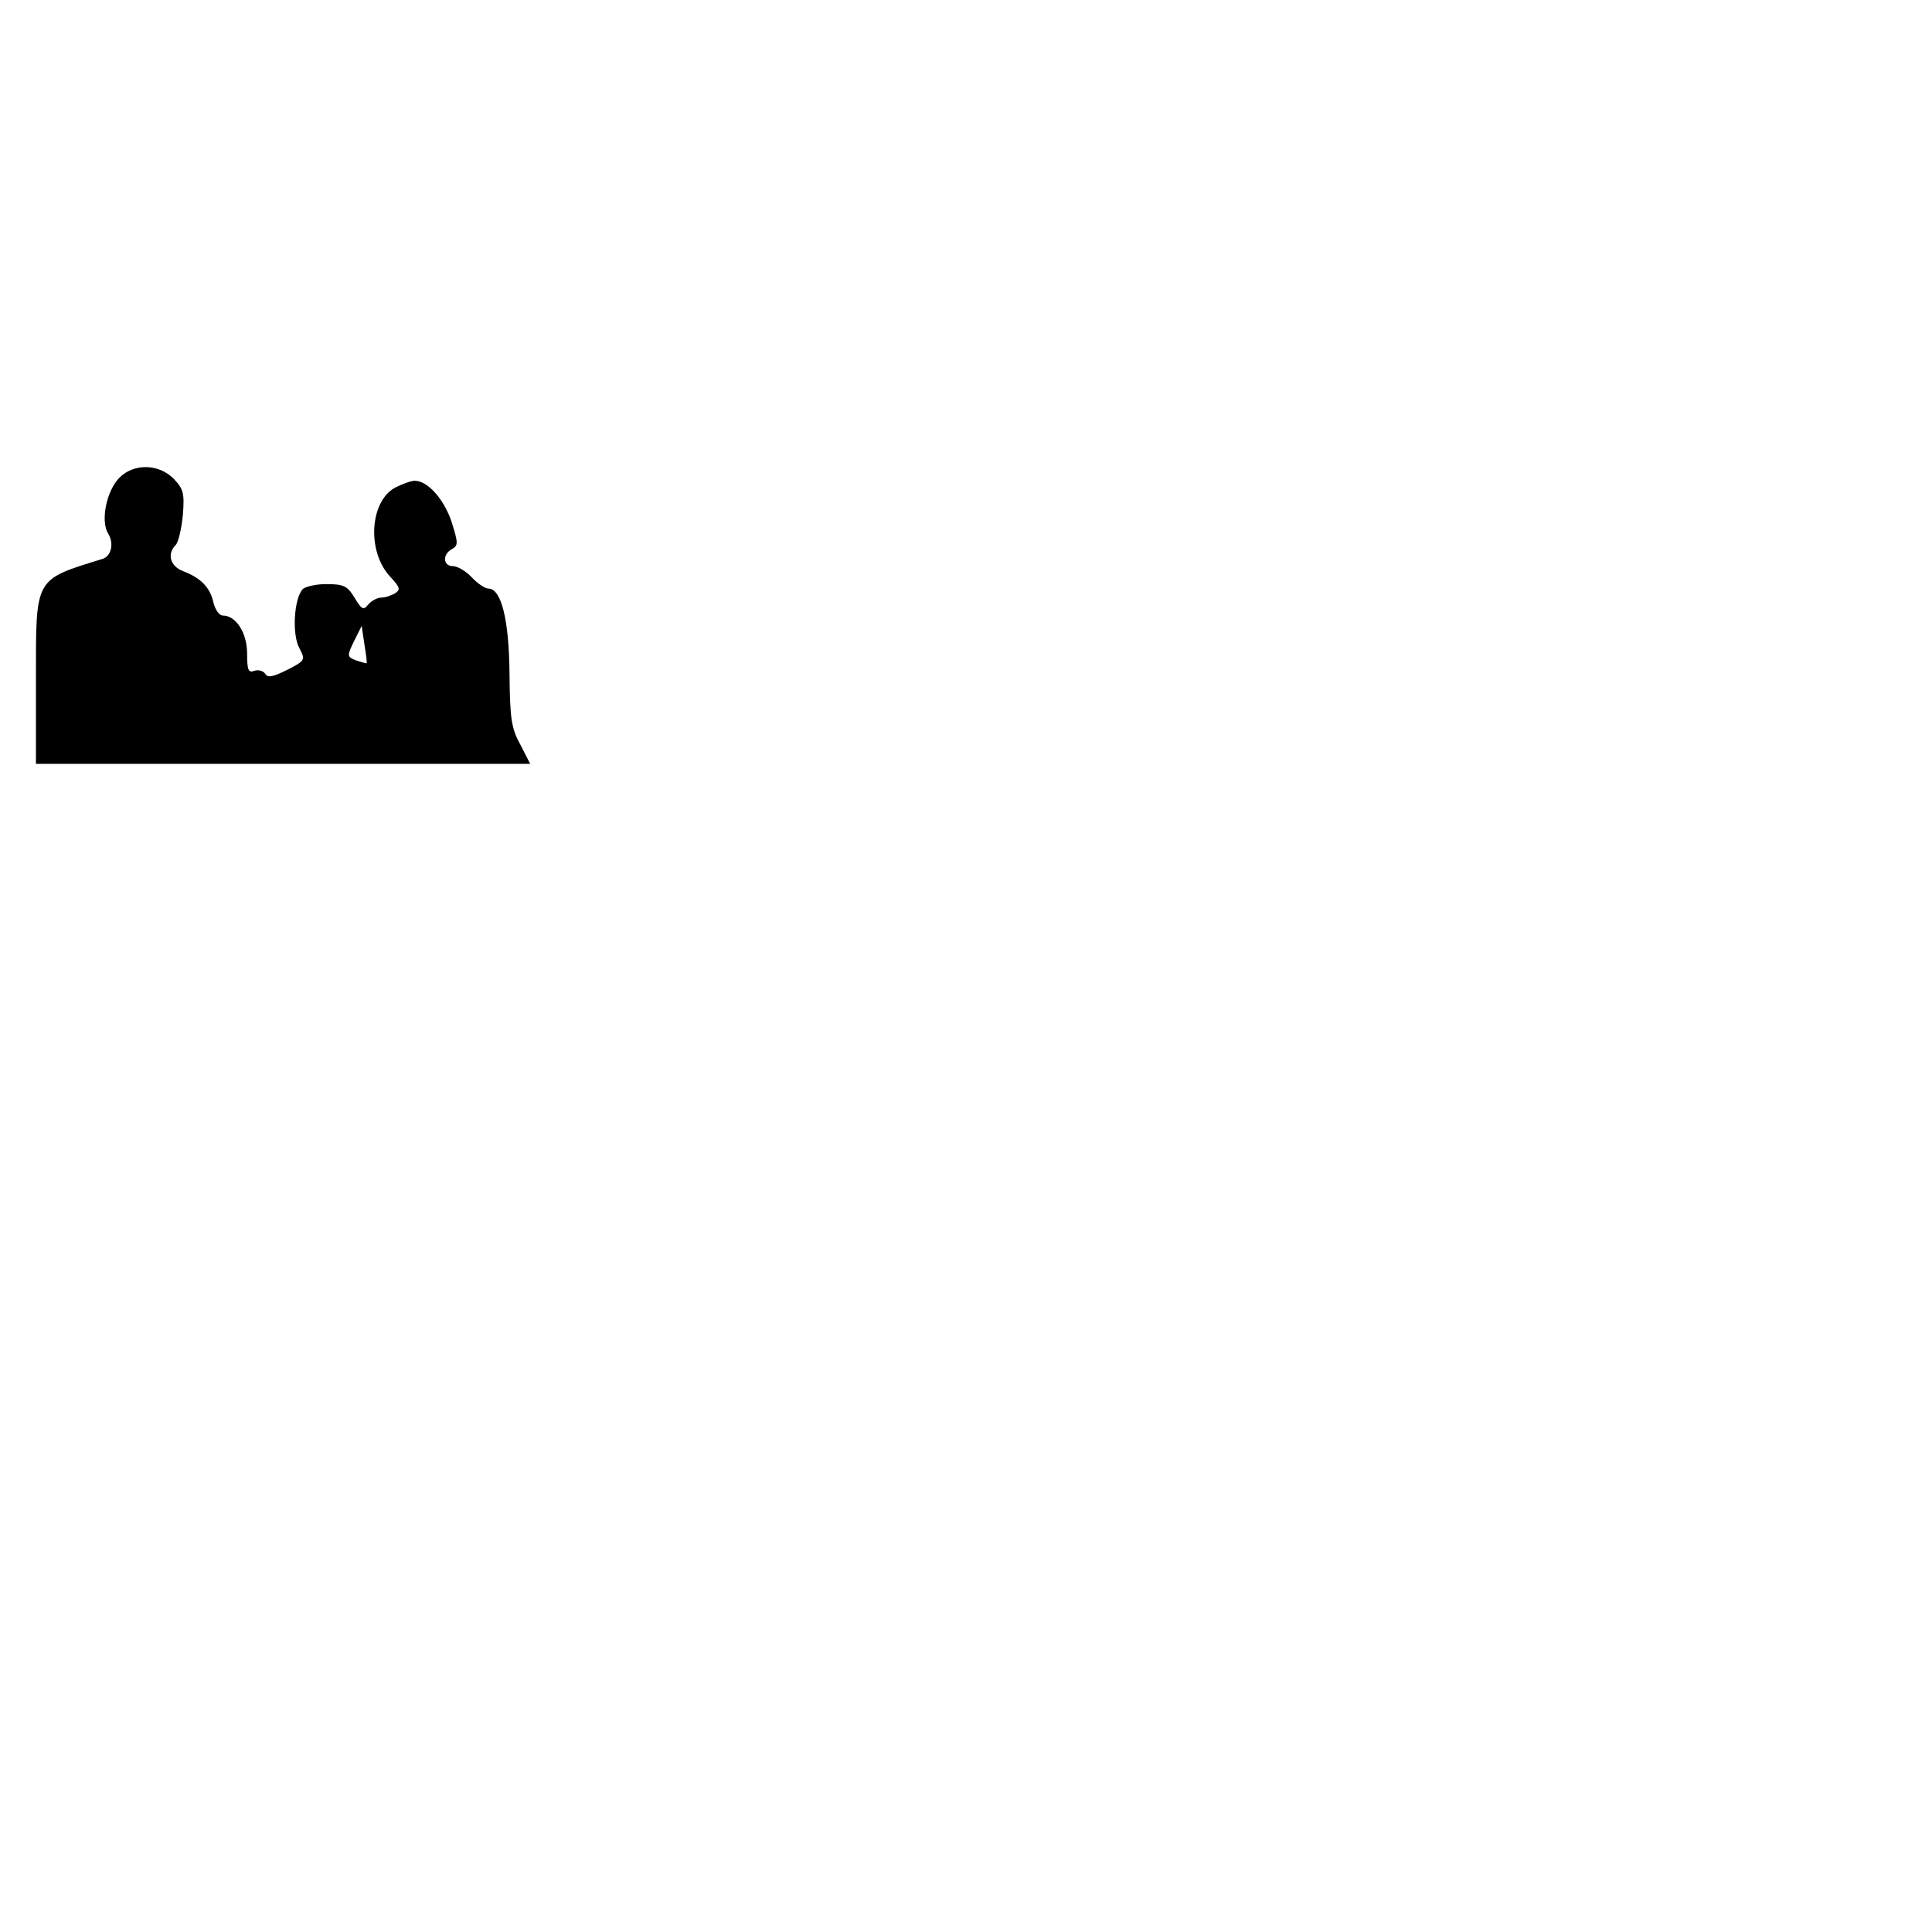 <?xml version="1.0" encoding="UTF-8" standalone="yes"?>
<svg version="1.0" xmlns="http://www.w3.org/2000/svg" width="100mm" height="100mm" viewBox="0 0 430 390" preserveAspectRatio="xMidYMid meet">
  <g transform="translate(0,390) scale(0.1,-0.1)" fill="#000000" stroke="none">
    <path d="M266 3037 c-29 -29 -43 -97 -25 -125 13 -21 7 -50 -13 -56 -152 -47
-148 -40 -148 -266 l0 -190 550 0 550 0 -22 43 c-20 36 -23 58 -24 157 -1 120
-18 190 -47 190 -7 0 -24 11 -37 25 -13 14 -32 25 -42 25 -22 0 -24 26 -2 38
14 8 14 13 -1 61 -17 50 -53 91 -82 91 -8 0 -27 -7 -43 -15 -57 -30 -64 -142
-12 -198 22 -24 24 -29 12 -37 -8 -5 -22 -10 -31 -10 -9 0 -22 -7 -29 -15 -11
-14 -15 -12 -31 15 -16 26 -24 30 -63 30 -24 0 -48 -6 -53 -12 -19 -23 -23
-100 -7 -130 14 -27 14 -28 -27 -49 -32 -16 -44 -18 -49 -8 -5 6 -15 9 -24 6
-13 -5 -16 1 -16 38 0 47 -25 85 -54 85 -8 0 -17 13 -21 29 -7 33 -28 55 -68
70 -28 11 -36 38 -16 58 6 6 13 36 16 67 4 49 1 58 -21 81 -33 33 -88 34 -120
2z m550 -413 c0 -1 -11 2 -23 6 -21 8 -21 10 -5 43 l17 34 6 -41 c4 -23 6 -42
5 -42z"/>
  </g>
</svg>